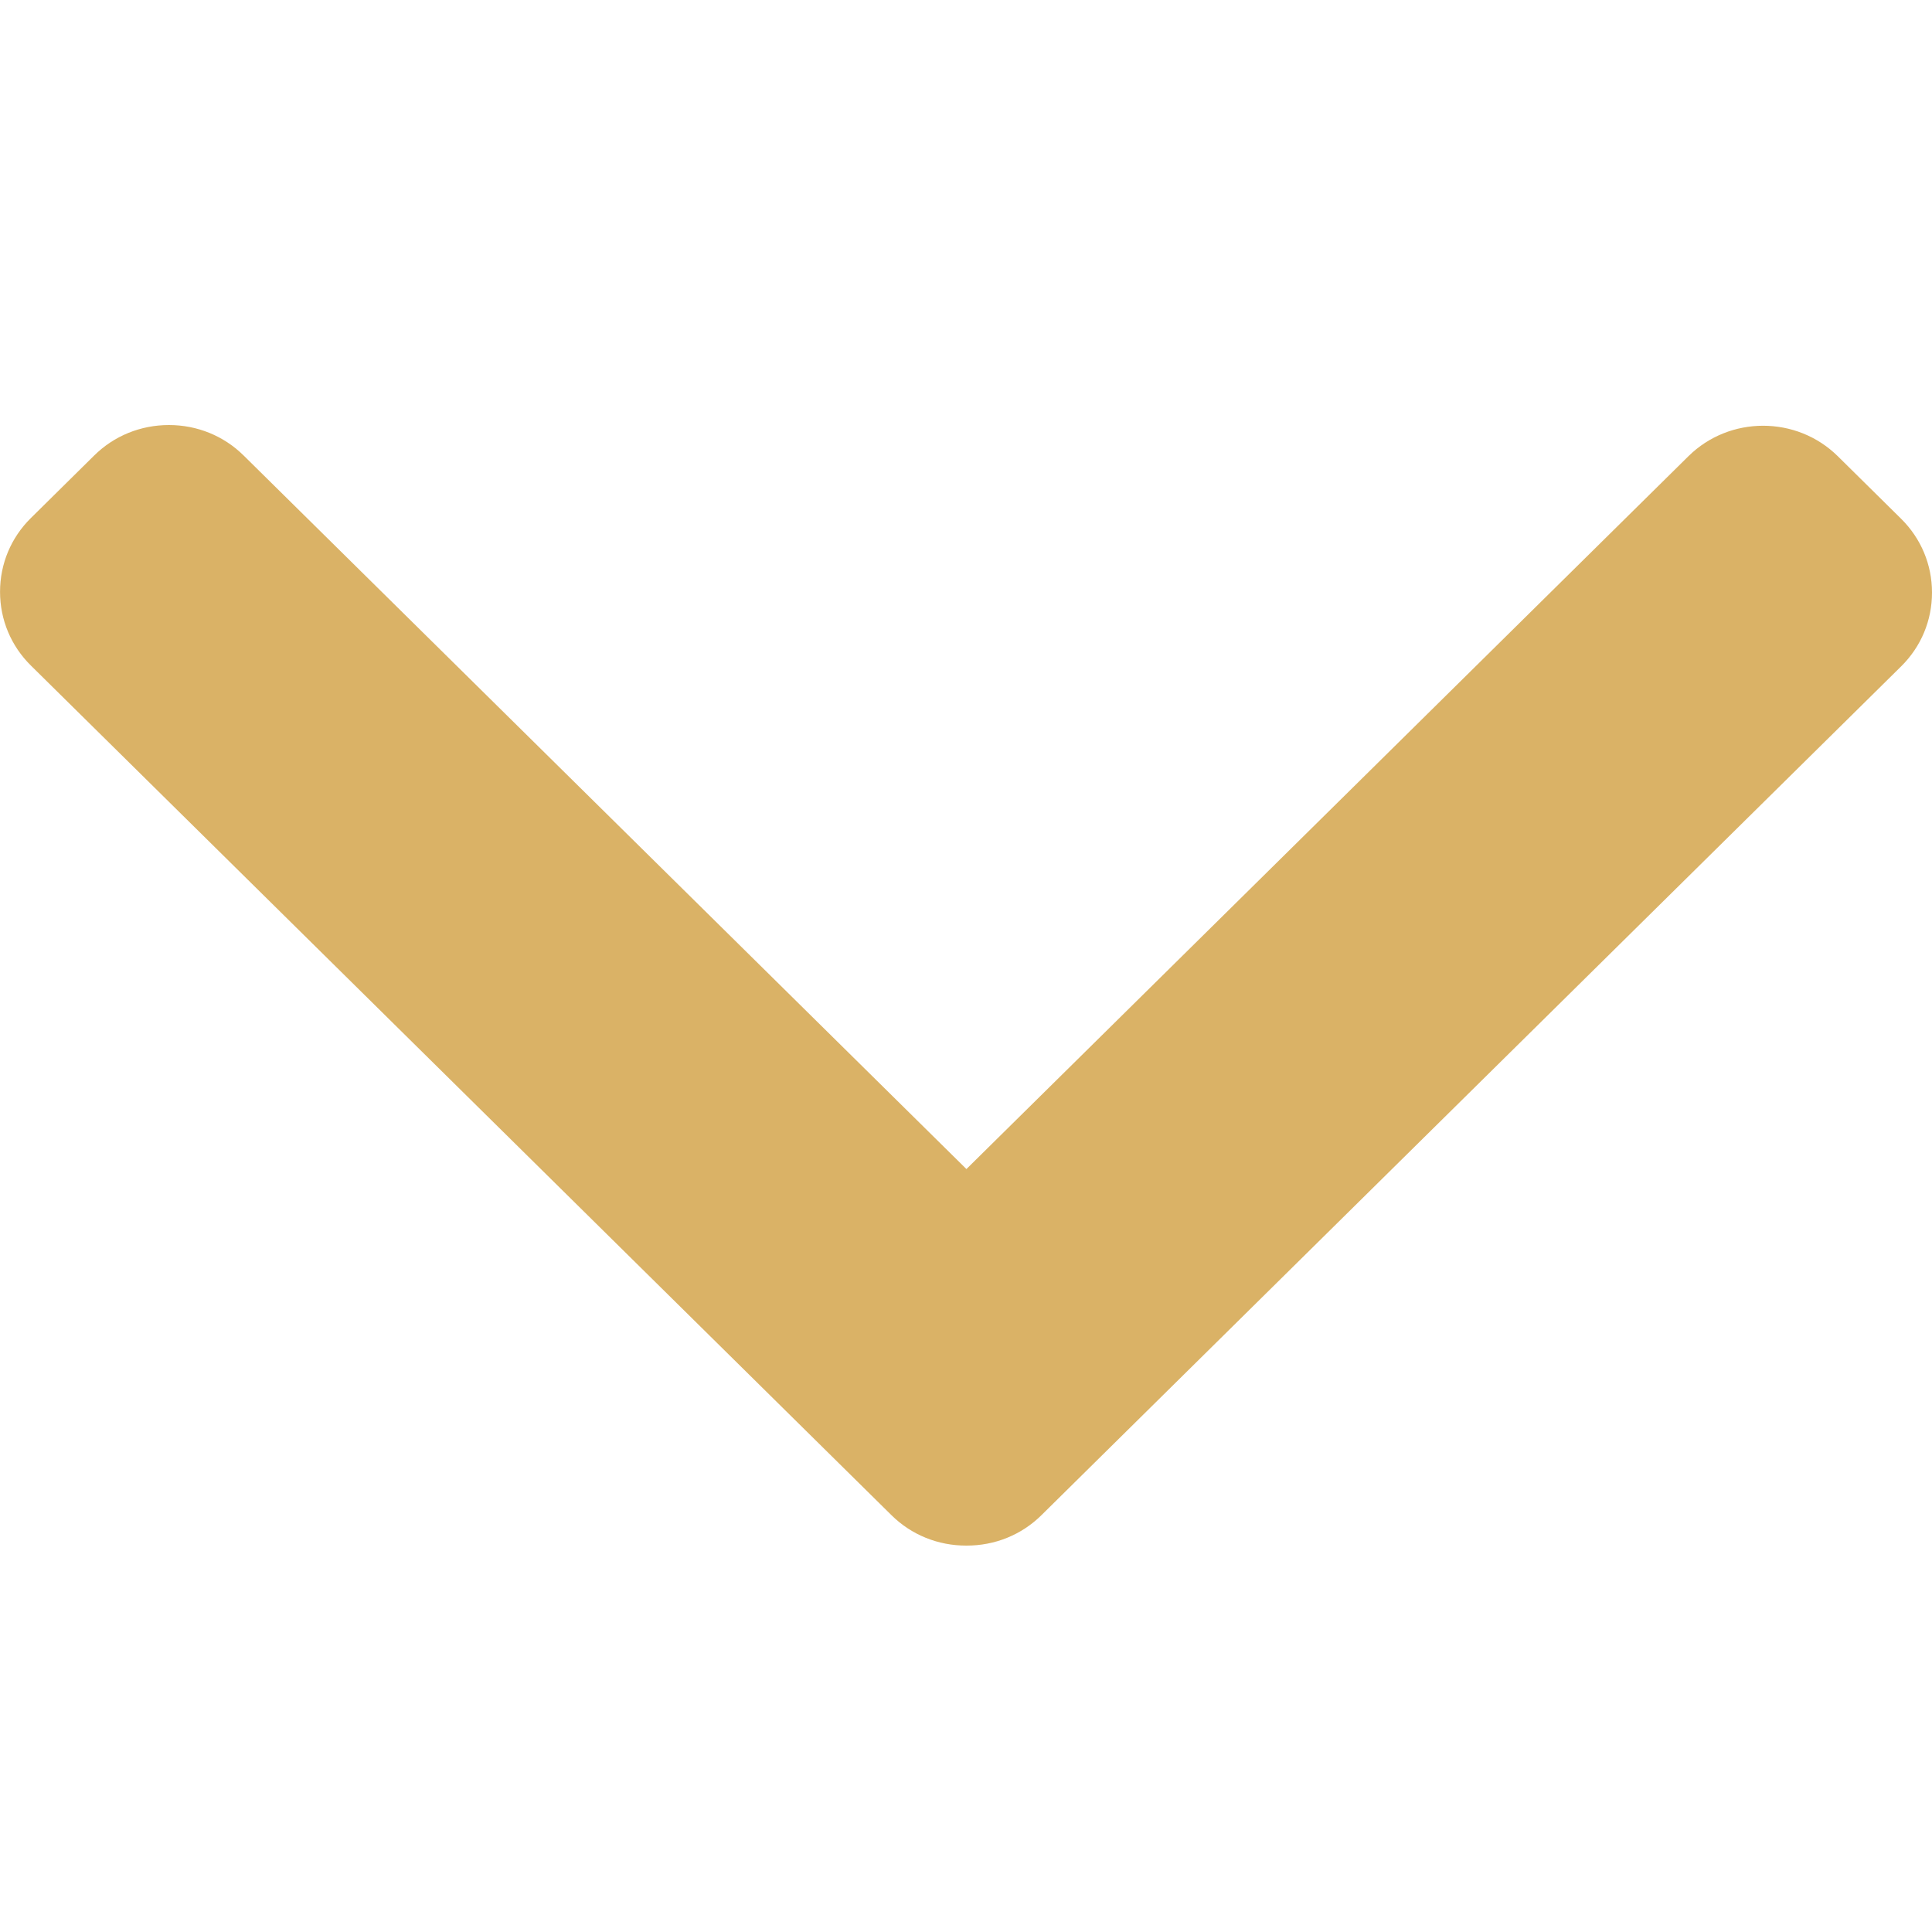 <svg height="50" viewBox="0 0 50 50" width="50" xmlns="http://www.w3.org/2000/svg"><path d="m20.245 25.511 18.467-18.706c.508-.514.788-1.201.788-1.933 0-.733-.28-1.42-.788-1.934l-1.618-1.638c-.508-.515-1.186-.799-1.91-.799-.723 0-1.401.284-1.909.799l-21.988 22.271c-.51.516-.789 1.206-.787 1.939-.002.737.277 1.426.787 1.942l21.967 22.249c.508.515 1.186.799 1.91.799.723 0 1.401-.284 1.91-.799l1.618-1.638c1.053-1.066 1.053-2.802 0-3.868z" fill="#dab266" transform="matrix(0 -1 1 0 -.5 50.5)"/></svg>